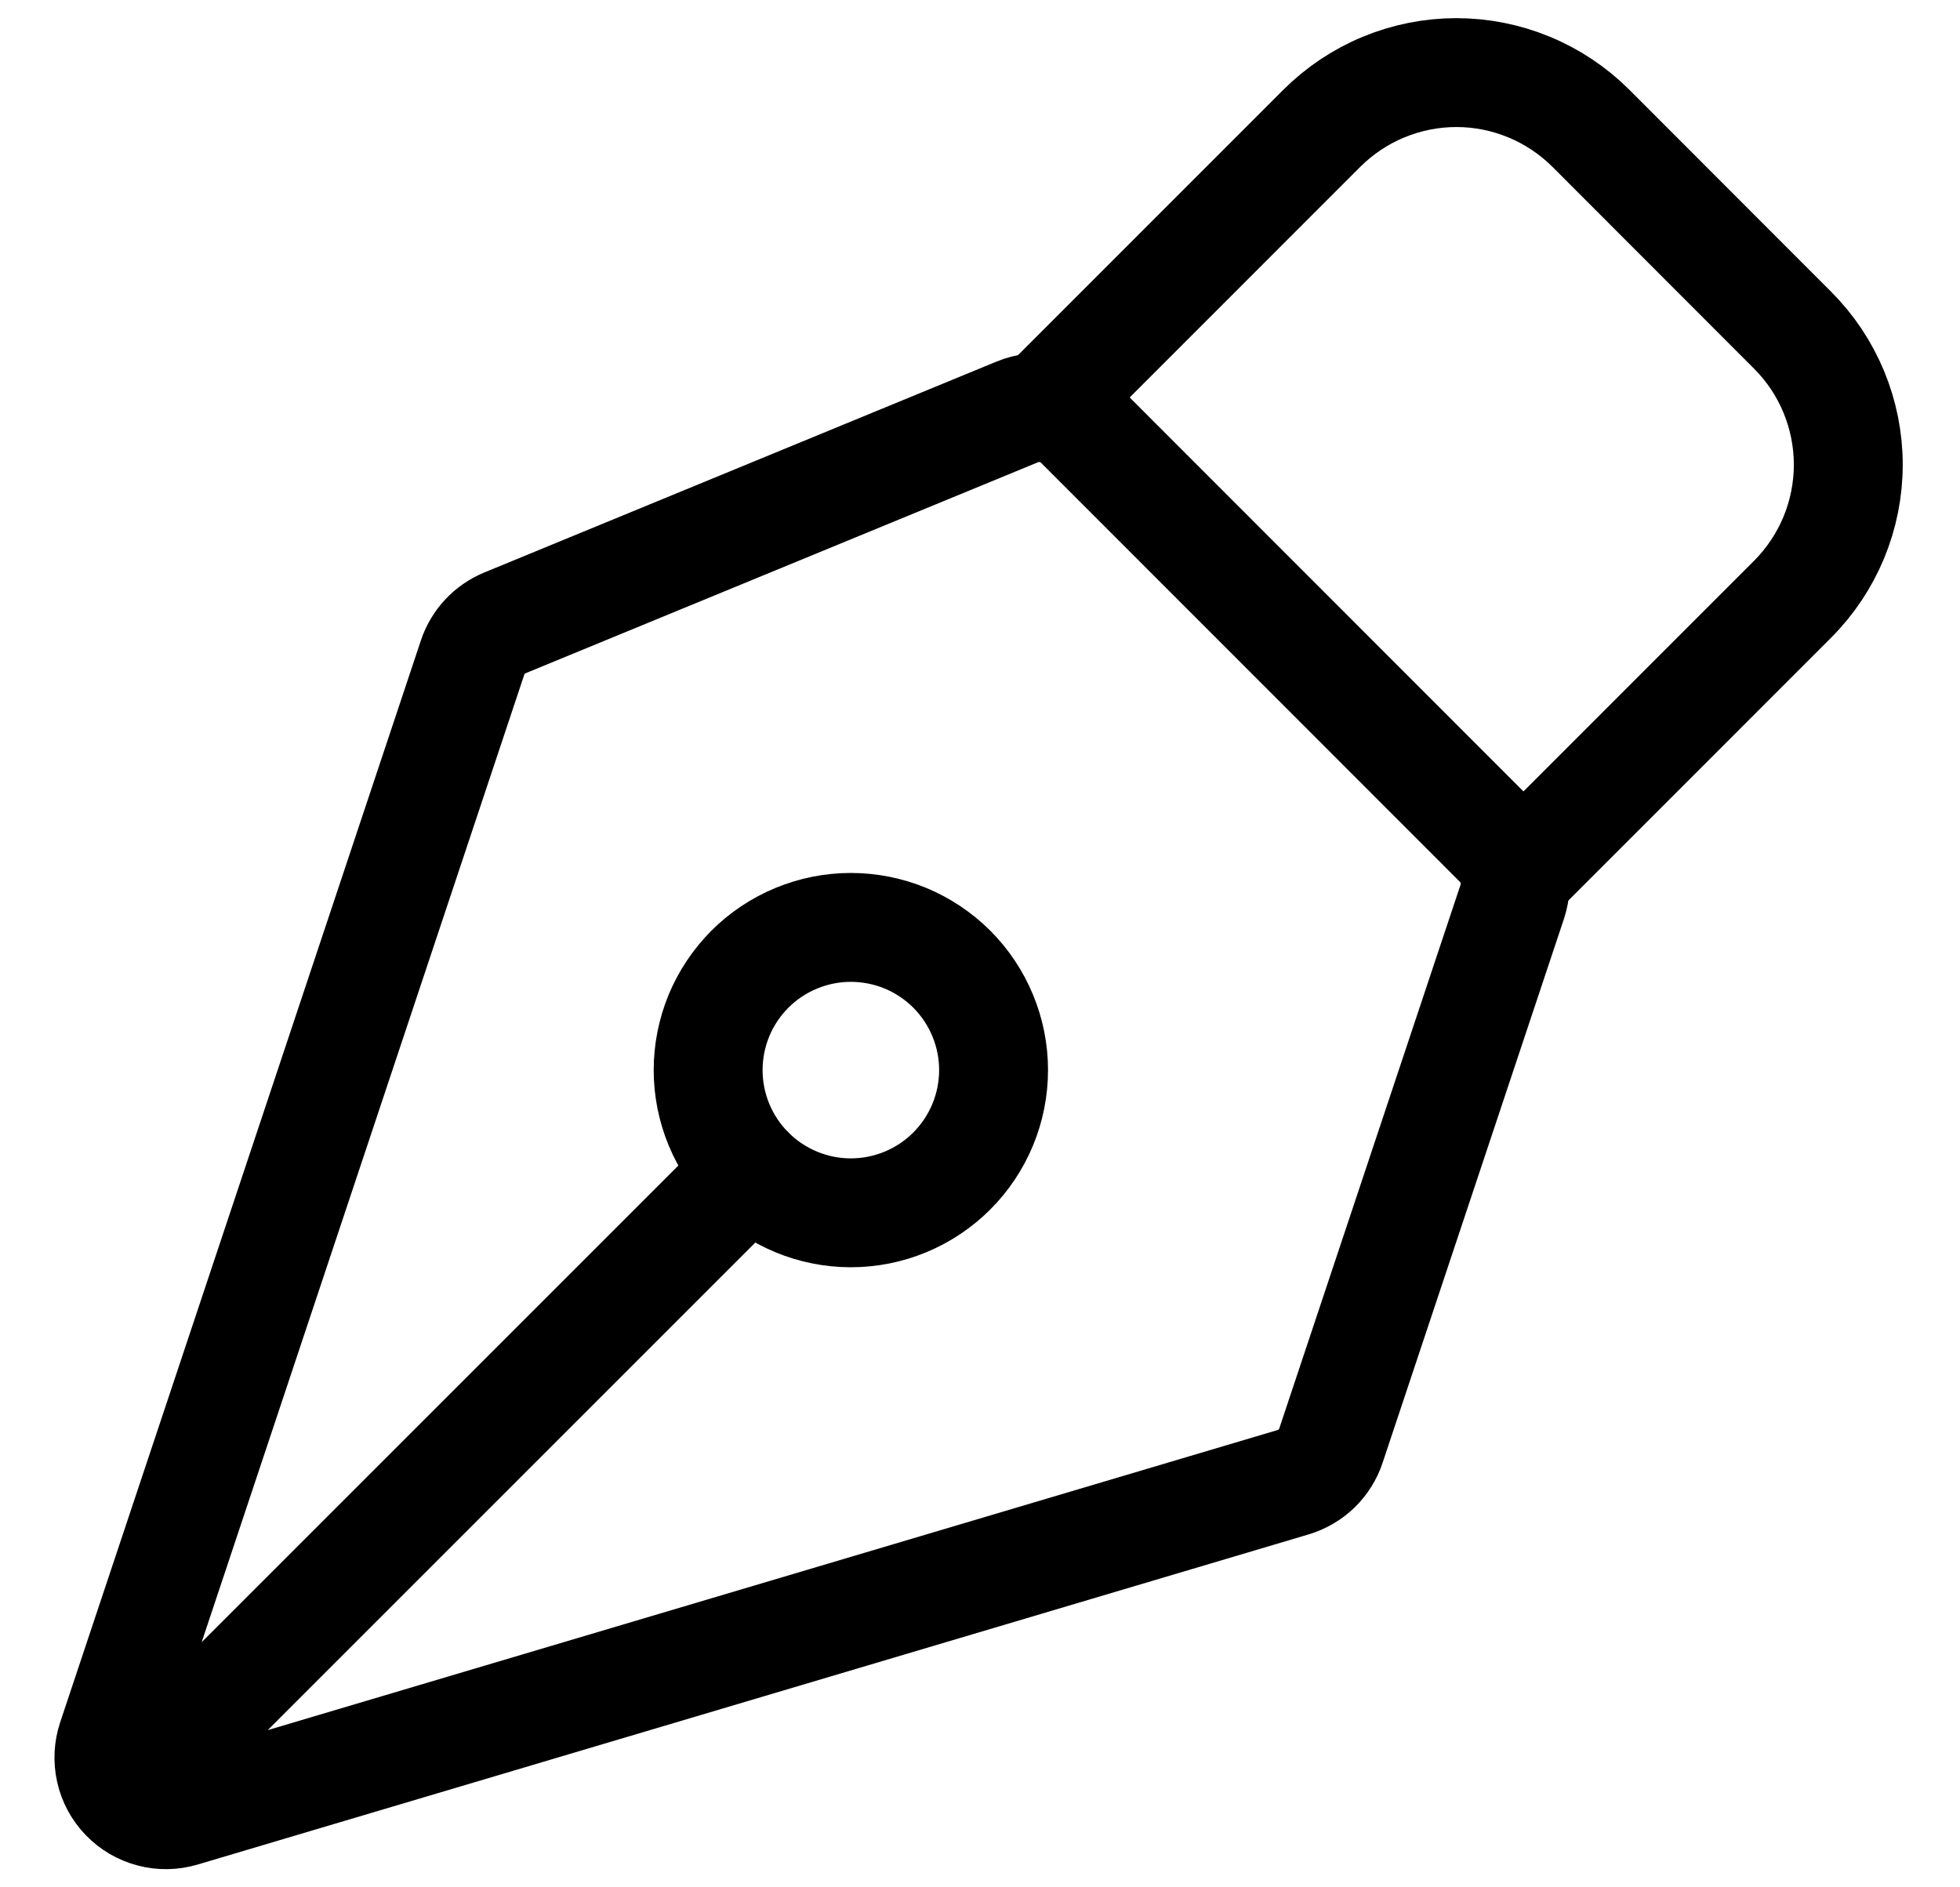 <svg width="27" height="26" viewBox="0 0 27 26" fill="none" xmlns="http://www.w3.org/2000/svg">
<path d="M1.99 24.472L10.33 16.132M20.832 12.423L18.335 19.913C18.296 20.033 18.227 20.142 18.137 20.23C18.046 20.318 17.935 20.382 17.814 20.419L2.51 24.967C2.372 25.008 2.226 25.011 2.087 24.974C1.948 24.938 1.821 24.864 1.721 24.76C1.621 24.657 1.551 24.528 1.52 24.388C1.488 24.247 1.495 24.101 1.54 23.965L6.51 9.059C6.545 8.952 6.604 8.854 6.68 8.772C6.757 8.689 6.851 8.624 6.955 8.581L14.015 5.674C14.158 5.615 14.316 5.6 14.469 5.63C14.621 5.66 14.761 5.735 14.871 5.845L20.642 11.619C20.745 11.722 20.818 11.852 20.851 11.994C20.885 12.136 20.878 12.285 20.832 12.423Z" stroke="black" stroke-width="1.5" stroke-linecap="round" stroke-linejoin="round"/>
<path d="M20.988 11.962L24.694 8.255C25.185 7.763 25.461 7.097 25.461 6.402C25.461 5.707 25.185 5.04 24.694 4.549L21.916 1.768C21.672 1.525 21.383 1.331 21.065 1.2C20.747 1.068 20.406 1 20.062 1C19.718 1 19.377 1.068 19.059 1.2C18.741 1.331 18.452 1.525 18.208 1.768L14.502 5.475M13.111 13.351C12.928 13.169 12.711 13.024 12.473 12.925C12.234 12.827 11.979 12.776 11.72 12.776C11.462 12.776 11.207 12.827 10.968 12.926C10.729 13.025 10.513 13.169 10.33 13.352C10.148 13.535 10.003 13.751 9.904 13.99C9.806 14.228 9.755 14.484 9.755 14.742C9.755 15 9.806 15.256 9.905 15.495C10.004 15.733 10.148 15.95 10.331 16.132C10.7 16.501 11.2 16.708 11.721 16.708C12.243 16.708 12.743 16.5 13.111 16.132C13.48 15.763 13.687 15.263 13.687 14.741C13.687 14.22 13.479 13.72 13.111 13.351Z" stroke="black" stroke-width="1.5" stroke-linecap="round" stroke-linejoin="round"/>
</svg>
